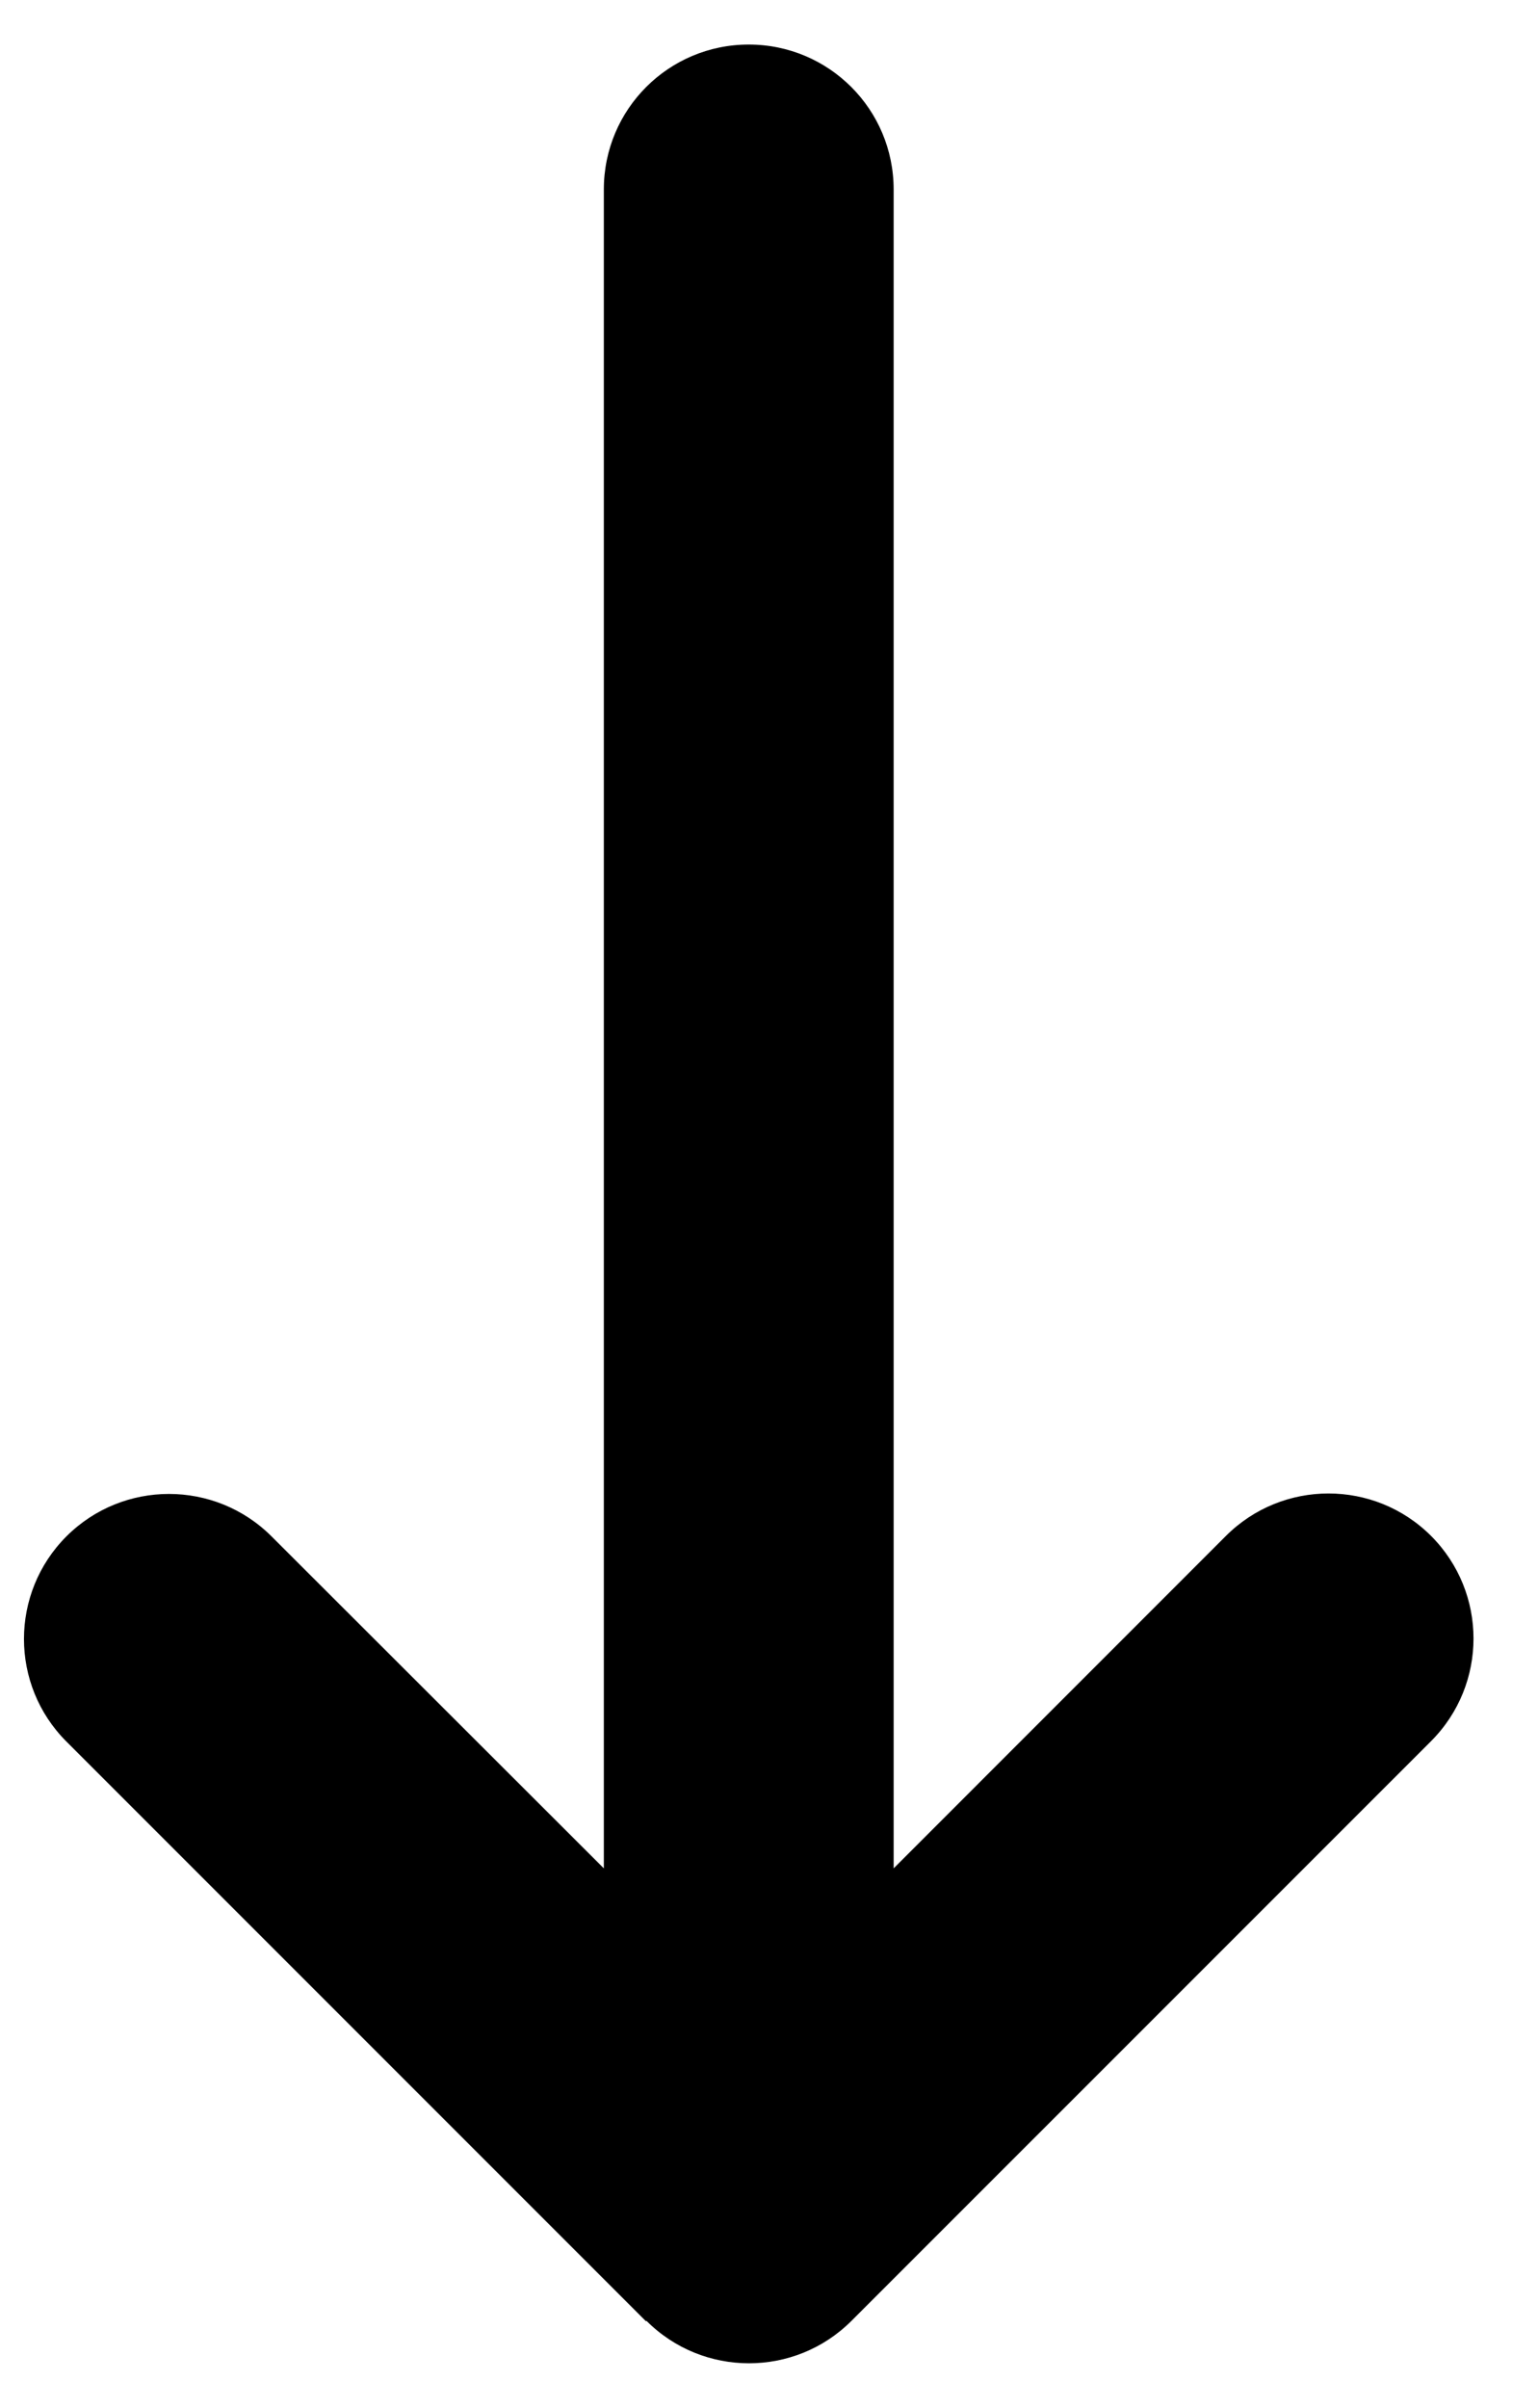 <svg width="23" height="36" viewBox="0 0 23 36" fill="none" xmlns="http://www.w3.org/2000/svg">
<path d="M9.667 34.696C10.513 35.543 11.888 35.543 12.734 34.696L21.401 26.03C22.247 25.183 22.247 23.809 21.401 22.962C20.554 22.116 19.18 22.116 18.333 22.962L13.364 27.932V2.833C13.364 1.634 12.395 0.666 11.197 0.666C9.999 0.666 9.03 1.634 9.03 2.833V27.932L4.061 22.969C3.214 22.123 1.84 22.123 0.993 22.969C0.147 23.816 0.147 25.19 0.993 26.036L9.66 34.703L9.667 34.696Z" fill="black"/>
</svg>
